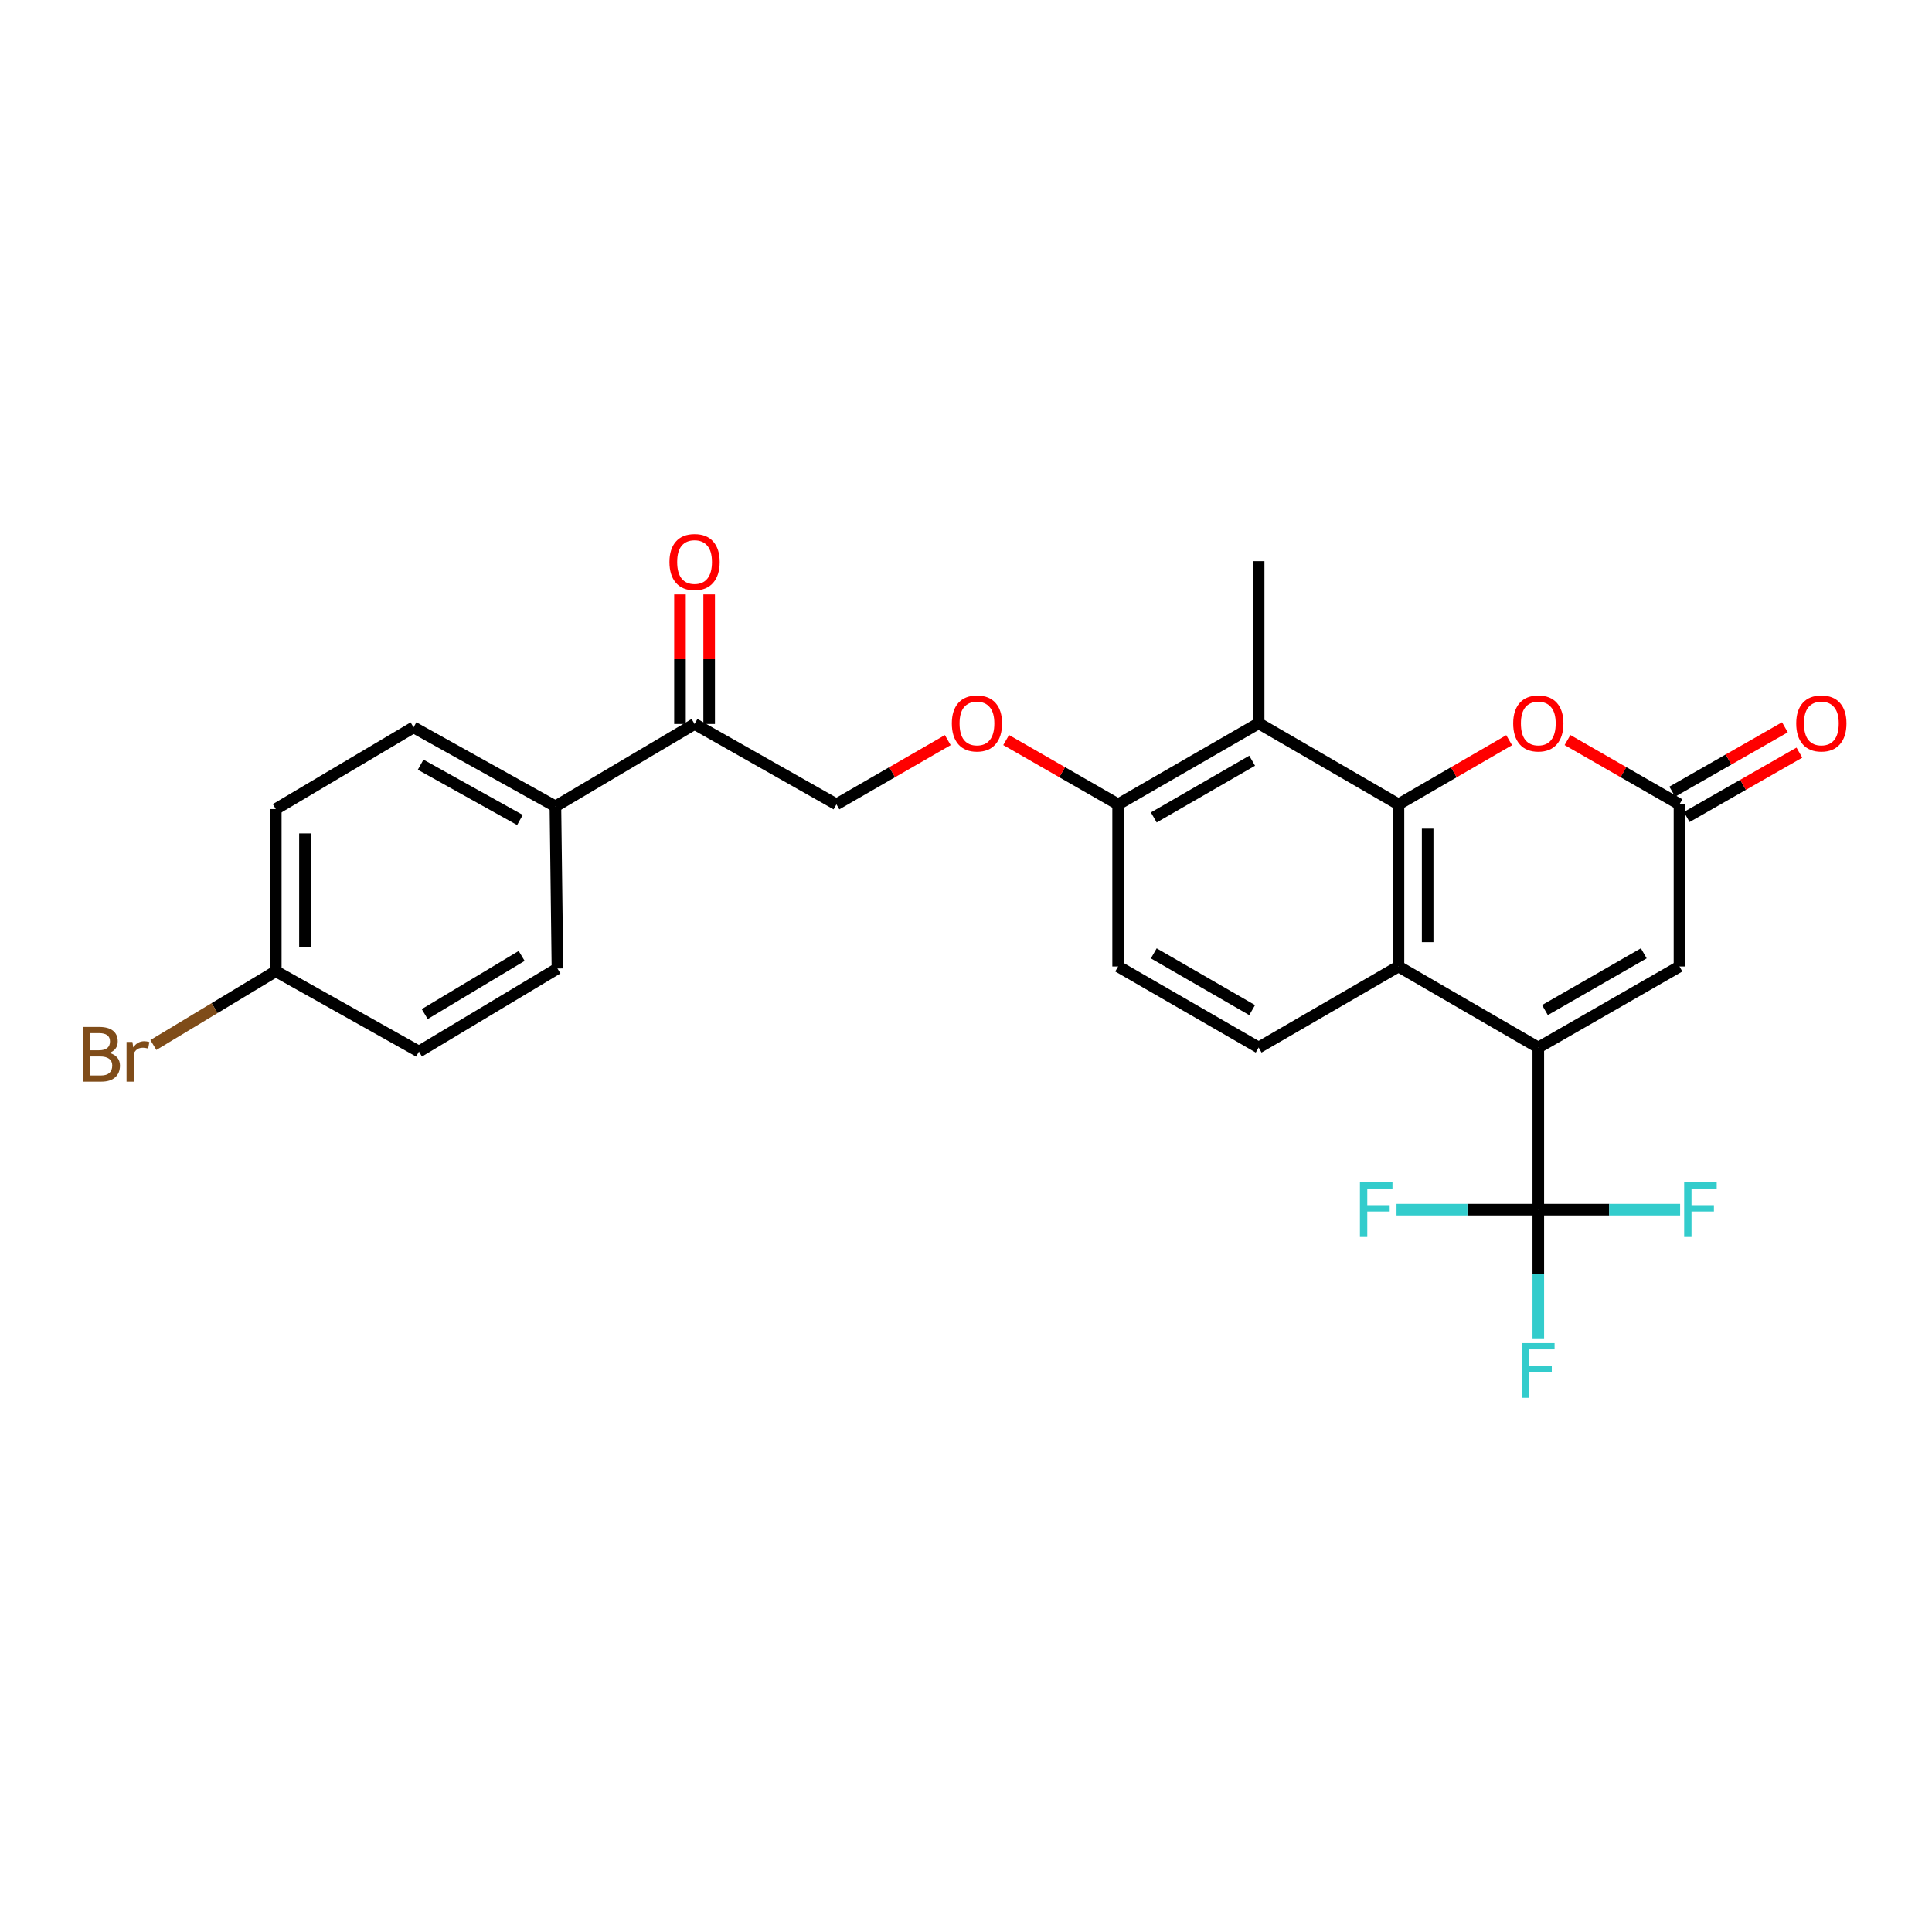 <?xml version='1.0' encoding='iso-8859-1'?>
<svg version='1.1' baseProfile='full'
              xmlns='http://www.w3.org/2000/svg'
                      xmlns:rdkit='http://www.rdkit.org/xml'
                      xmlns:xlink='http://www.w3.org/1999/xlink'
                  xml:space='preserve'
width='1000px' height='1000px' viewBox='0 0 1000 1000'>
<!-- END OF HEADER -->
<rect style='opacity:1.0;fill:#FFFFFF;stroke:none' width='1000' height='1000' x='0' y='0'> </rect>
<path class='bond-1' d='M 796.223,542.201 L 723.847,500.241' style='fill:none;fill-rule:evenodd;stroke:#000000;stroke-width:6px;stroke-linecap:butt;stroke-linejoin:miter;stroke-opacity:1' />
<path class='bond-2' d='M 796.223,542.201 L 796.223,626.114' style='fill:none;fill-rule:evenodd;stroke:#000000;stroke-width:6px;stroke-linecap:butt;stroke-linejoin:miter;stroke-opacity:1' />
<path class='bond-6' d='M 796.223,542.201 L 869.295,500.241' style='fill:none;fill-rule:evenodd;stroke:#000000;stroke-width:6px;stroke-linecap:butt;stroke-linejoin:miter;stroke-opacity:1' />
<path class='bond-6' d='M 799.663,522.81 L 850.813,493.438' style='fill:none;fill-rule:evenodd;stroke:#000000;stroke-width:6px;stroke-linecap:butt;stroke-linejoin:miter;stroke-opacity:1' />
<path class='bond-0' d='M 723.847,416.328 L 723.847,500.241' style='fill:none;fill-rule:evenodd;stroke:#000000;stroke-width:6px;stroke-linecap:butt;stroke-linejoin:miter;stroke-opacity:1' />
<path class='bond-0' d='M 738.95,428.915 L 738.95,487.654' style='fill:none;fill-rule:evenodd;stroke:#000000;stroke-width:6px;stroke-linecap:butt;stroke-linejoin:miter;stroke-opacity:1' />
<path class='bond-4' d='M 723.847,416.328 L 651.471,374.367' style='fill:none;fill-rule:evenodd;stroke:#000000;stroke-width:6px;stroke-linecap:butt;stroke-linejoin:miter;stroke-opacity:1' />
<path class='bond-26' d='M 723.847,416.328 L 752.489,399.722' style='fill:none;fill-rule:evenodd;stroke:#000000;stroke-width:6px;stroke-linecap:butt;stroke-linejoin:miter;stroke-opacity:1' />
<path class='bond-26' d='M 752.489,399.722 L 781.131,383.117' style='fill:none;fill-rule:evenodd;stroke:#FF0000;stroke-width:6px;stroke-linecap:butt;stroke-linejoin:miter;stroke-opacity:1' />
<path class='bond-7' d='M 723.847,500.241 L 651.471,542.201' style='fill:none;fill-rule:evenodd;stroke:#000000;stroke-width:6px;stroke-linecap:butt;stroke-linejoin:miter;stroke-opacity:1' />
<path class='bond-15' d='M 796.223,626.114 L 759.529,626.114' style='fill:none;fill-rule:evenodd;stroke:#000000;stroke-width:6px;stroke-linecap:butt;stroke-linejoin:miter;stroke-opacity:1' />
<path class='bond-15' d='M 759.529,626.114 L 722.836,626.114' style='fill:none;fill-rule:evenodd;stroke:#33CCCC;stroke-width:6px;stroke-linecap:butt;stroke-linejoin:miter;stroke-opacity:1' />
<path class='bond-16' d='M 796.223,626.114 L 796.223,659.606' style='fill:none;fill-rule:evenodd;stroke:#000000;stroke-width:6px;stroke-linecap:butt;stroke-linejoin:miter;stroke-opacity:1' />
<path class='bond-16' d='M 796.223,659.606 L 796.223,693.098' style='fill:none;fill-rule:evenodd;stroke:#33CCCC;stroke-width:6px;stroke-linecap:butt;stroke-linejoin:miter;stroke-opacity:1' />
<path class='bond-17' d='M 796.223,626.114 L 832.924,626.114' style='fill:none;fill-rule:evenodd;stroke:#000000;stroke-width:6px;stroke-linecap:butt;stroke-linejoin:miter;stroke-opacity:1' />
<path class='bond-17' d='M 832.924,626.114 L 869.626,626.114' style='fill:none;fill-rule:evenodd;stroke:#33CCCC;stroke-width:6px;stroke-linecap:butt;stroke-linejoin:miter;stroke-opacity:1' />
<path class='bond-3' d='M 811.329,383.042 L 840.312,399.685' style='fill:none;fill-rule:evenodd;stroke:#FF0000;stroke-width:6px;stroke-linecap:butt;stroke-linejoin:miter;stroke-opacity:1' />
<path class='bond-3' d='M 840.312,399.685 L 869.295,416.328' style='fill:none;fill-rule:evenodd;stroke:#000000;stroke-width:6px;stroke-linecap:butt;stroke-linejoin:miter;stroke-opacity:1' />
<path class='bond-25' d='M 651.471,374.367 L 651.471,290.454' style='fill:none;fill-rule:evenodd;stroke:#000000;stroke-width:6px;stroke-linecap:butt;stroke-linejoin:miter;stroke-opacity:1' />
<path class='bond-27' d='M 651.471,374.367 L 578.743,416.328' style='fill:none;fill-rule:evenodd;stroke:#000000;stroke-width:6px;stroke-linecap:butt;stroke-linejoin:miter;stroke-opacity:1' />
<path class='bond-27' d='M 648.109,393.743 L 597.199,423.115' style='fill:none;fill-rule:evenodd;stroke:#000000;stroke-width:6px;stroke-linecap:butt;stroke-linejoin:miter;stroke-opacity:1' />
<path class='bond-5' d='M 869.295,416.328 L 869.295,500.241' style='fill:none;fill-rule:evenodd;stroke:#000000;stroke-width:6px;stroke-linecap:butt;stroke-linejoin:miter;stroke-opacity:1' />
<path class='bond-12' d='M 873.041,422.884 L 902.201,406.222' style='fill:none;fill-rule:evenodd;stroke:#000000;stroke-width:6px;stroke-linecap:butt;stroke-linejoin:miter;stroke-opacity:1' />
<path class='bond-12' d='M 902.201,406.222 L 931.36,389.56' style='fill:none;fill-rule:evenodd;stroke:#FF0000;stroke-width:6px;stroke-linecap:butt;stroke-linejoin:miter;stroke-opacity:1' />
<path class='bond-12' d='M 865.549,409.771 L 894.708,393.109' style='fill:none;fill-rule:evenodd;stroke:#000000;stroke-width:6px;stroke-linecap:butt;stroke-linejoin:miter;stroke-opacity:1' />
<path class='bond-12' d='M 894.708,393.109 L 923.867,376.447' style='fill:none;fill-rule:evenodd;stroke:#FF0000;stroke-width:6px;stroke-linecap:butt;stroke-linejoin:miter;stroke-opacity:1' />
<path class='bond-13' d='M 651.471,542.201 L 578.743,500.241' style='fill:none;fill-rule:evenodd;stroke:#000000;stroke-width:6px;stroke-linecap:butt;stroke-linejoin:miter;stroke-opacity:1' />
<path class='bond-13' d='M 648.109,522.825 L 597.199,493.453' style='fill:none;fill-rule:evenodd;stroke:#000000;stroke-width:6px;stroke-linecap:butt;stroke-linejoin:miter;stroke-opacity:1' />
<path class='bond-8' d='M 578.743,416.328 L 578.743,500.241' style='fill:none;fill-rule:evenodd;stroke:#000000;stroke-width:6px;stroke-linecap:butt;stroke-linejoin:miter;stroke-opacity:1' />
<path class='bond-10' d='M 578.743,416.328 L 549.76,399.685' style='fill:none;fill-rule:evenodd;stroke:#000000;stroke-width:6px;stroke-linecap:butt;stroke-linejoin:miter;stroke-opacity:1' />
<path class='bond-10' d='M 549.76,399.685 L 520.777,383.042' style='fill:none;fill-rule:evenodd;stroke:#FF0000;stroke-width:6px;stroke-linecap:butt;stroke-linejoin:miter;stroke-opacity:1' />
<path class='bond-9' d='M 359.509,374.728 L 432.934,416.328' style='fill:none;fill-rule:evenodd;stroke:#000000;stroke-width:6px;stroke-linecap:butt;stroke-linejoin:miter;stroke-opacity:1' />
<path class='bond-11' d='M 359.509,374.728 L 287.485,417.377' style='fill:none;fill-rule:evenodd;stroke:#000000;stroke-width:6px;stroke-linecap:butt;stroke-linejoin:miter;stroke-opacity:1' />
<path class='bond-18' d='M 367.06,374.728 L 367.06,341.196' style='fill:none;fill-rule:evenodd;stroke:#000000;stroke-width:6px;stroke-linecap:butt;stroke-linejoin:miter;stroke-opacity:1' />
<path class='bond-18' d='M 367.06,341.196 L 367.06,307.665' style='fill:none;fill-rule:evenodd;stroke:#FF0000;stroke-width:6px;stroke-linecap:butt;stroke-linejoin:miter;stroke-opacity:1' />
<path class='bond-18' d='M 351.958,374.728 L 351.958,341.196' style='fill:none;fill-rule:evenodd;stroke:#000000;stroke-width:6px;stroke-linecap:butt;stroke-linejoin:miter;stroke-opacity:1' />
<path class='bond-18' d='M 351.958,341.196 L 351.958,307.665' style='fill:none;fill-rule:evenodd;stroke:#FF0000;stroke-width:6px;stroke-linecap:butt;stroke-linejoin:miter;stroke-opacity:1' />
<path class='bond-14' d='M 490.571,383.078 L 461.752,399.703' style='fill:none;fill-rule:evenodd;stroke:#FF0000;stroke-width:6px;stroke-linecap:butt;stroke-linejoin:miter;stroke-opacity:1' />
<path class='bond-14' d='M 461.752,399.703 L 432.934,416.328' style='fill:none;fill-rule:evenodd;stroke:#000000;stroke-width:6px;stroke-linecap:butt;stroke-linejoin:miter;stroke-opacity:1' />
<path class='bond-19' d='M 287.485,417.377 L 214.061,376.465' style='fill:none;fill-rule:evenodd;stroke:#000000;stroke-width:6px;stroke-linecap:butt;stroke-linejoin:miter;stroke-opacity:1' />
<path class='bond-19' d='M 269.121,424.433 L 217.723,395.795' style='fill:none;fill-rule:evenodd;stroke:#000000;stroke-width:6px;stroke-linecap:butt;stroke-linejoin:miter;stroke-opacity:1' />
<path class='bond-20' d='M 287.485,417.377 L 288.534,501.289' style='fill:none;fill-rule:evenodd;stroke:#000000;stroke-width:6px;stroke-linecap:butt;stroke-linejoin:miter;stroke-opacity:1' />
<path class='bond-23' d='M 214.061,376.465 L 142.742,418.778' style='fill:none;fill-rule:evenodd;stroke:#000000;stroke-width:6px;stroke-linecap:butt;stroke-linejoin:miter;stroke-opacity:1' />
<path class='bond-22' d='M 288.534,501.289 L 216.855,544.29' style='fill:none;fill-rule:evenodd;stroke:#000000;stroke-width:6px;stroke-linecap:butt;stroke-linejoin:miter;stroke-opacity:1' />
<path class='bond-22' d='M 270.013,494.788 L 219.837,524.889' style='fill:none;fill-rule:evenodd;stroke:#000000;stroke-width:6px;stroke-linecap:butt;stroke-linejoin:miter;stroke-opacity:1' />
<path class='bond-21' d='M 142.742,502.699 L 216.855,544.29' style='fill:none;fill-rule:evenodd;stroke:#000000;stroke-width:6px;stroke-linecap:butt;stroke-linejoin:miter;stroke-opacity:1' />
<path class='bond-24' d='M 142.742,502.699 L 111.061,521.794' style='fill:none;fill-rule:evenodd;stroke:#000000;stroke-width:6px;stroke-linecap:butt;stroke-linejoin:miter;stroke-opacity:1' />
<path class='bond-24' d='M 111.061,521.794 L 79.381,540.889' style='fill:none;fill-rule:evenodd;stroke:#7F4C19;stroke-width:6px;stroke-linecap:butt;stroke-linejoin:miter;stroke-opacity:1' />
<path class='bond-28' d='M 142.742,502.699 L 142.742,418.778' style='fill:none;fill-rule:evenodd;stroke:#000000;stroke-width:6px;stroke-linecap:butt;stroke-linejoin:miter;stroke-opacity:1' />
<path class='bond-28' d='M 157.845,490.111 L 157.845,431.366' style='fill:none;fill-rule:evenodd;stroke:#000000;stroke-width:6px;stroke-linecap:butt;stroke-linejoin:miter;stroke-opacity:1' />
<path  class='atom-4' d='M 783.223 374.447
Q 783.223 367.647, 786.583 363.847
Q 789.943 360.047, 796.223 360.047
Q 802.503 360.047, 805.863 363.847
Q 809.223 367.647, 809.223 374.447
Q 809.223 381.327, 805.823 385.247
Q 802.423 389.127, 796.223 389.127
Q 789.983 389.127, 786.583 385.247
Q 783.223 381.367, 783.223 374.447
M 796.223 385.927
Q 800.543 385.927, 802.863 383.047
Q 805.223 380.127, 805.223 374.447
Q 805.223 368.887, 802.863 366.087
Q 800.543 363.247, 796.223 363.247
Q 791.903 363.247, 789.543 366.047
Q 787.223 368.847, 787.223 374.447
Q 787.223 380.167, 789.543 383.047
Q 791.903 385.927, 796.223 385.927
' fill='#FF0000'/>
<path  class='atom-11' d='M 492.67 374.447
Q 492.67 367.647, 496.03 363.847
Q 499.39 360.047, 505.67 360.047
Q 511.95 360.047, 515.31 363.847
Q 518.67 367.647, 518.67 374.447
Q 518.67 381.327, 515.27 385.247
Q 511.87 389.127, 505.67 389.127
Q 499.43 389.127, 496.03 385.247
Q 492.67 381.367, 492.67 374.447
M 505.67 385.927
Q 509.99 385.927, 512.31 383.047
Q 514.67 380.127, 514.67 374.447
Q 514.67 368.887, 512.31 366.087
Q 509.99 363.247, 505.67 363.247
Q 501.35 363.247, 498.99 366.047
Q 496.67 368.847, 496.67 374.447
Q 496.67 380.167, 498.99 383.047
Q 501.35 385.927, 505.67 385.927
' fill='#FF0000'/>
<path  class='atom-13' d='M 929.728 374.447
Q 929.728 367.647, 933.088 363.847
Q 936.448 360.047, 942.728 360.047
Q 949.008 360.047, 952.368 363.847
Q 955.728 367.647, 955.728 374.447
Q 955.728 381.327, 952.328 385.247
Q 948.928 389.127, 942.728 389.127
Q 936.488 389.127, 933.088 385.247
Q 929.728 381.367, 929.728 374.447
M 942.728 385.927
Q 947.048 385.927, 949.368 383.047
Q 951.728 380.127, 951.728 374.447
Q 951.728 368.887, 949.368 366.087
Q 947.048 363.247, 942.728 363.247
Q 938.408 363.247, 936.048 366.047
Q 933.728 368.847, 933.728 374.447
Q 933.728 380.167, 936.048 383.047
Q 938.408 385.927, 942.728 385.927
' fill='#FF0000'/>
<path  class='atom-16' d='M 703.898 611.954
L 720.738 611.954
L 720.738 615.194
L 707.698 615.194
L 707.698 623.794
L 719.298 623.794
L 719.298 627.074
L 707.698 627.074
L 707.698 640.274
L 703.898 640.274
L 703.898 611.954
' fill='#33CCCC'/>
<path  class='atom-17' d='M 787.803 695.179
L 804.643 695.179
L 804.643 698.419
L 791.603 698.419
L 791.603 707.019
L 803.203 707.019
L 803.203 710.299
L 791.603 710.299
L 791.603 723.499
L 787.803 723.499
L 787.803 695.179
' fill='#33CCCC'/>
<path  class='atom-18' d='M 871.724 611.954
L 888.564 611.954
L 888.564 615.194
L 875.524 615.194
L 875.524 623.794
L 887.124 623.794
L 887.124 627.074
L 875.524 627.074
L 875.524 640.274
L 871.724 640.274
L 871.724 611.954
' fill='#33CCCC'/>
<path  class='atom-19' d='M 346.509 290.887
Q 346.509 284.087, 349.869 280.287
Q 353.229 276.487, 359.509 276.487
Q 365.789 276.487, 369.149 280.287
Q 372.509 284.087, 372.509 290.887
Q 372.509 297.767, 369.109 301.687
Q 365.709 305.567, 359.509 305.567
Q 353.269 305.567, 349.869 301.687
Q 346.509 297.807, 346.509 290.887
M 359.509 302.367
Q 363.829 302.367, 366.149 299.487
Q 368.509 296.567, 368.509 290.887
Q 368.509 285.327, 366.149 282.527
Q 363.829 279.687, 359.509 279.687
Q 355.189 279.687, 352.829 282.487
Q 350.509 285.287, 350.509 290.887
Q 350.509 296.607, 352.829 299.487
Q 355.189 302.367, 359.509 302.367
' fill='#FF0000'/>
<path  class='atom-25' d='M 56.618 544.98
Q 59.338 545.74, 60.698 547.42
Q 62.098 549.06, 62.098 551.5
Q 62.098 555.42, 59.578 557.66
Q 57.098 559.86, 52.378 559.86
L 42.858 559.86
L 42.858 531.54
L 51.218 531.54
Q 56.058 531.54, 58.498 533.5
Q 60.938 535.46, 60.938 539.06
Q 60.938 543.34, 56.618 544.98
M 46.658 534.74
L 46.658 543.62
L 51.218 543.62
Q 54.018 543.62, 55.458 542.5
Q 56.938 541.34, 56.938 539.06
Q 56.938 534.74, 51.218 534.74
L 46.658 534.74
M 52.378 556.66
Q 55.138 556.66, 56.618 555.34
Q 58.098 554.02, 58.098 551.5
Q 58.098 549.18, 56.458 548.02
Q 54.858 546.82, 51.778 546.82
L 46.658 546.82
L 46.658 556.66
L 52.378 556.66
' fill='#7F4C19'/>
<path  class='atom-25' d='M 68.538 539.3
L 68.978 542.14
Q 71.138 538.94, 74.658 538.94
Q 75.778 538.94, 77.298 539.34
L 76.698 542.7
Q 74.978 542.3, 74.018 542.3
Q 72.338 542.3, 71.218 542.98
Q 70.138 543.62, 69.258 545.18
L 69.258 559.86
L 65.498 559.86
L 65.498 539.3
L 68.538 539.3
' fill='#7F4C19'/>
</svg>
